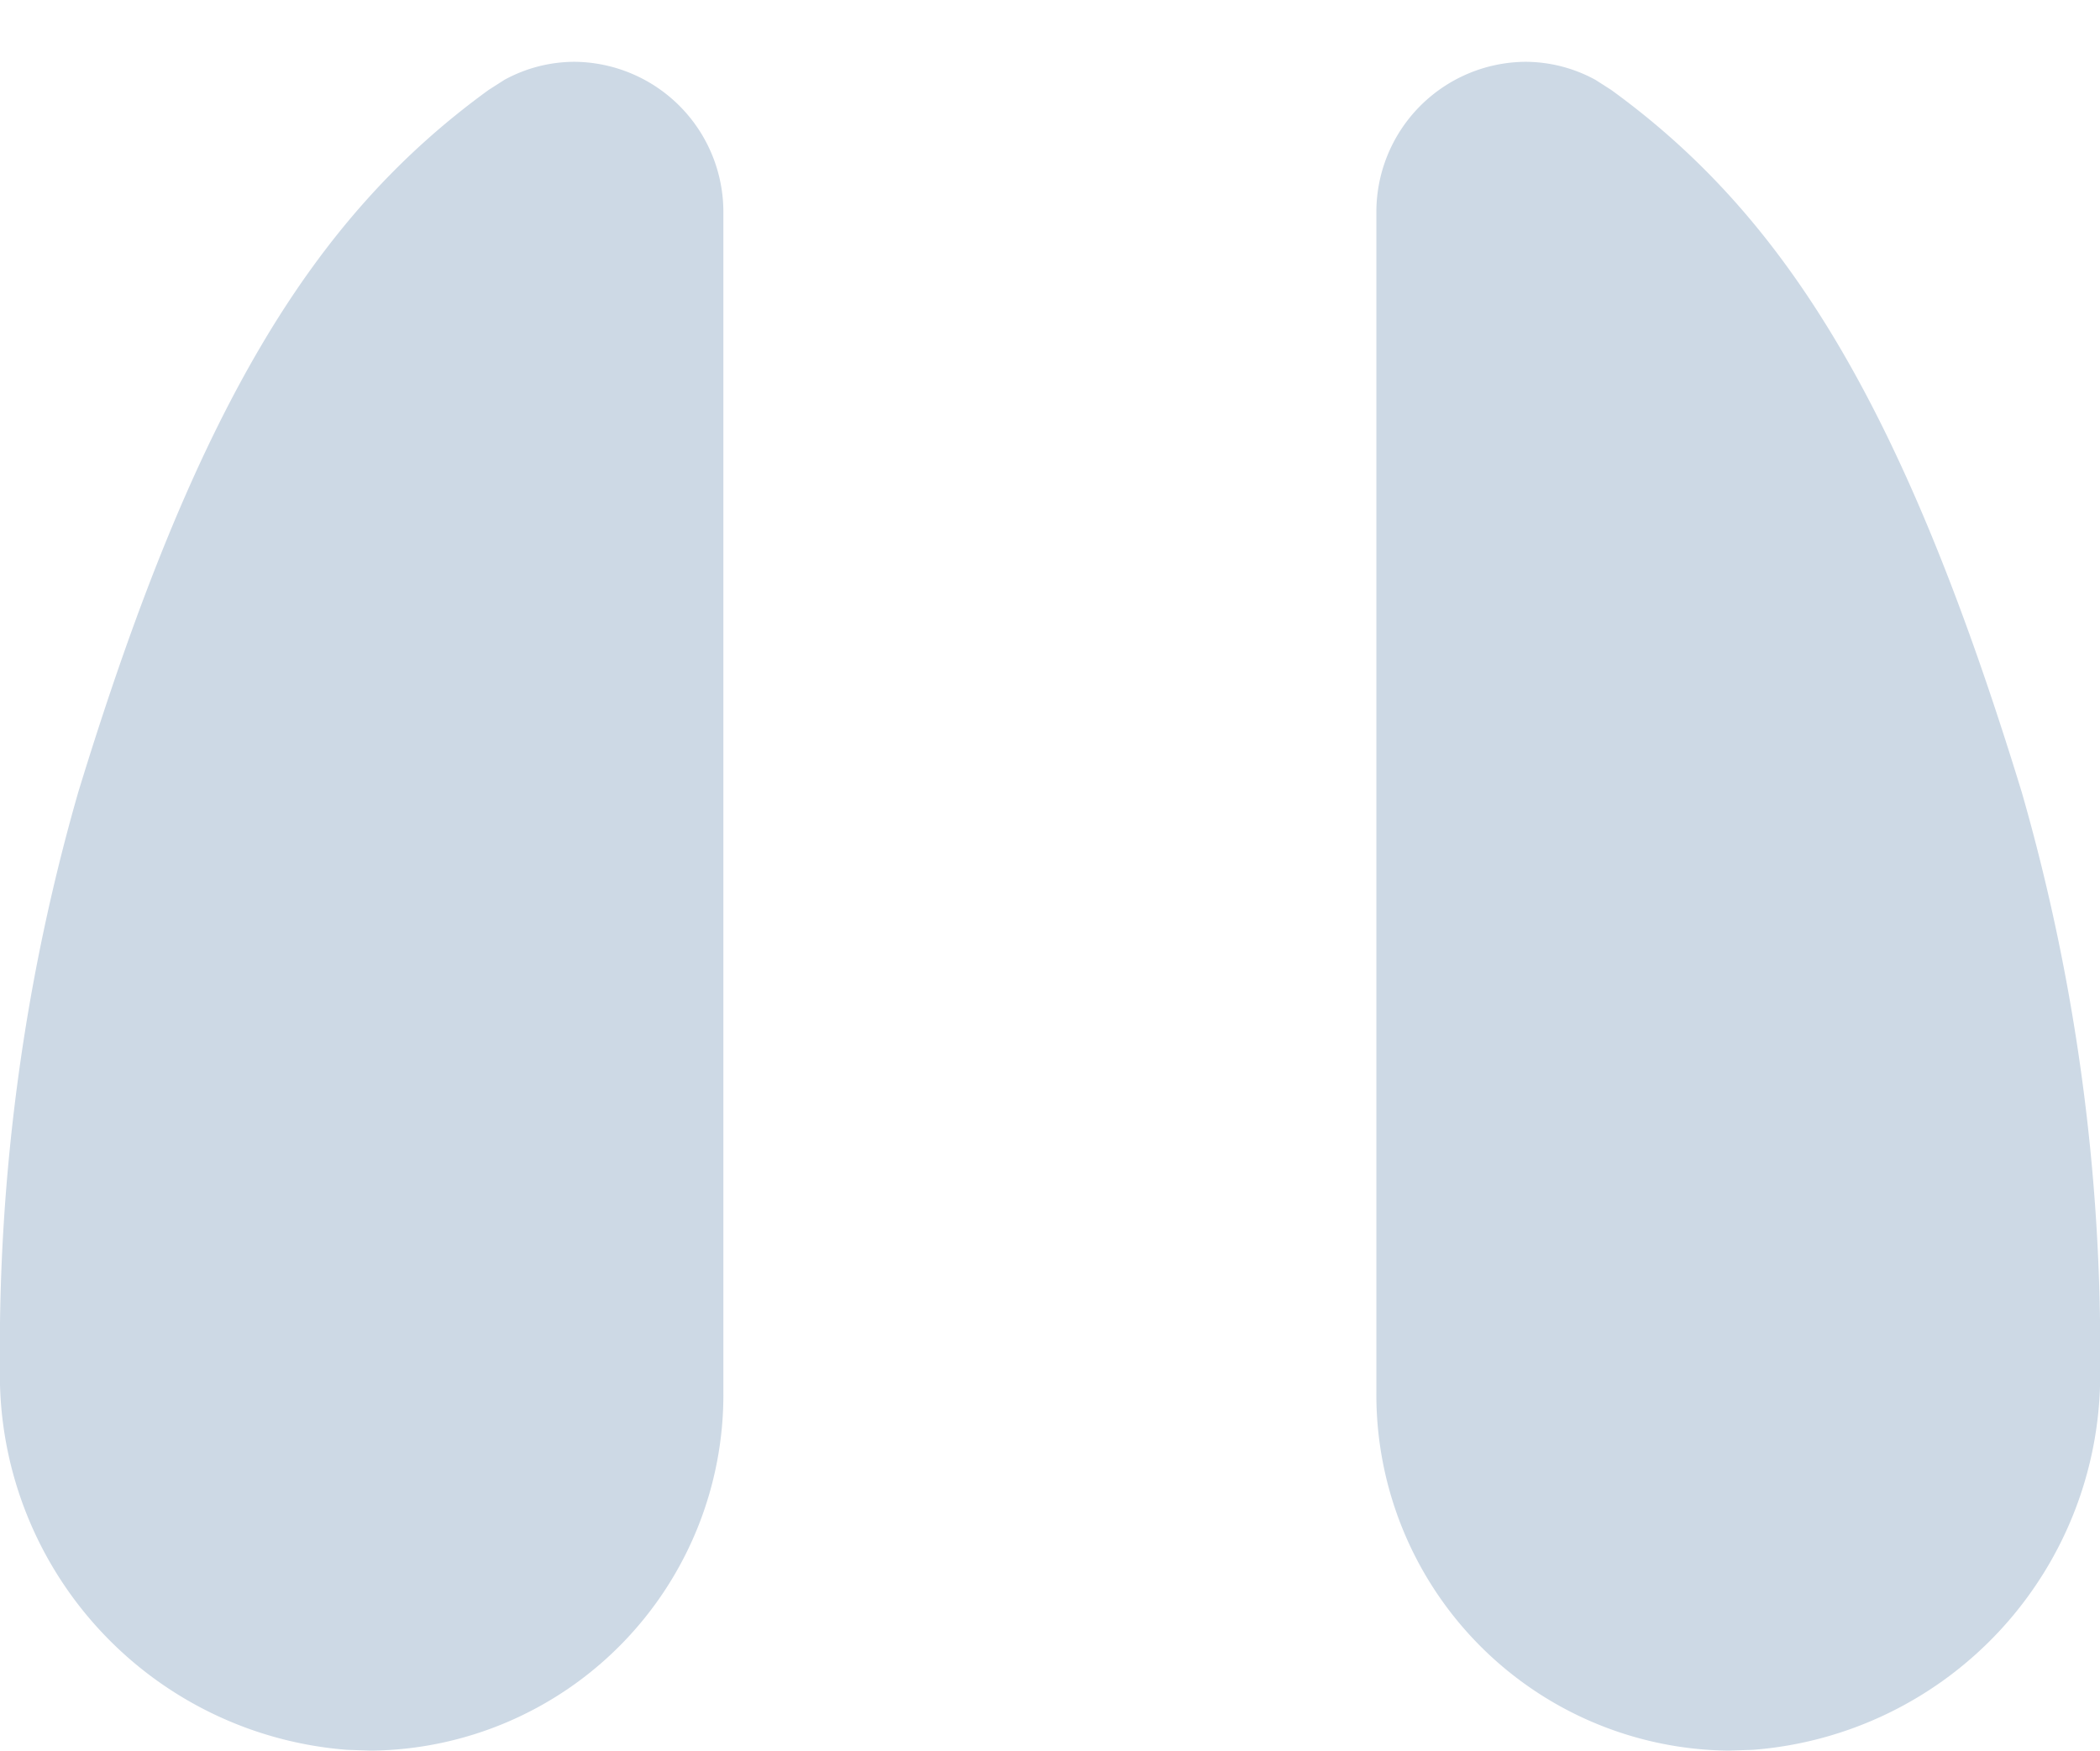 <svg xmlns="http://www.w3.org/2000/svg" width="59.481" height="49.573" viewBox="0 0 59.481 49.573" style="">
  <g id="benefit_8" transform="translate(-1408.169 -2170.795)">
    <path id="Path_18064" data-name="Path 18064" d="M13.52,53.823a10.079,10.079,0,0,0,9.971-10.18V10.294A4.253,4.253,0,0,0,19.282,6a4.148,4.148,0,0,0-1.995.512l-.444.284C11.856,10.413,8.536,15.838,5.216,26.69A57.1,57.1,0,0,0,3,43,10.653,10.653,0,0,0,12.83,53.8l.693.024Z" transform="translate(1405.167 2166.545)" fill="#cdd9e5" class="bKVgwdaO_0"></path>
    <path id="Path_18065" data-name="Path 18065" d="M24.974,53.823A10.08,10.08,0,0,1,15,43.644V10.294A4.254,4.254,0,0,1,19.212,6a4.158,4.158,0,0,1,1.995.512l.444.284c4.987,3.617,8.308,9.042,11.631,19.894A57.1,57.1,0,0,1,35.5,43a10.653,10.653,0,0,1-9.831,10.8Z" transform="translate(1432.154 2166.545)" fill="#cdd9e5" class="bKVgwdaO_1"></path>
    <g id="Group_62952" data-name="Group 62952" transform="translate(1414 2172.545)">
      <path id="Path_18064-2" data-name="Path 18064" d="M11.183,43.2a7.839,7.839,0,0,0,7.755-7.917V9.34A3.308,3.308,0,0,0,15.665,6a3.226,3.226,0,0,0-1.552.4l-.345.221C9.889,9.433,7.306,13.652,4.724,22.093A44.407,44.407,0,0,0,3,34.779a8.286,8.286,0,0,0,7.644,8.4l.539.019Z" transform="translate(-3.002 -0.686)" fill="none" stroke="#0079b8" stroke-linecap="round" stroke-linejoin="round" stroke-width="3.5" class="bKVgwdaO_2"></path>
      <path id="Path_18065-2" data-name="Path 18065" d="M22.758,43.2A7.84,7.84,0,0,1,15,35.279V9.34A3.309,3.309,0,0,1,18.276,6a3.234,3.234,0,0,1,1.552.4l.345.221c3.879,2.814,6.461,7.033,9.047,15.474a44.408,44.408,0,0,1,1.722,12.687,8.286,8.286,0,0,1-7.646,8.4Z" transform="translate(16.878 -0.686)" fill="none" stroke="#0079b8" stroke-linecap="round" stroke-linejoin="round" stroke-width="3.5" class="bKVgwdaO_3"></path>
      <path id="Path_18066" data-name="Path 18066" d="M9,16.971A7.971,7.971,0,0,0,16.971,9a7.971,7.971,0,0,0,7.971,7.971" transform="translate(6.937 4.285)" fill="none" stroke="#0079b8" stroke-linecap="round" stroke-linejoin="round" stroke-width="3.5" class="bKVgwdaO_4"></path>
      <path id="Path_18067" data-name="Path 18067" d="M12,4V17.284" transform="translate(11.907 -4)" fill="none" stroke="#0079b8" stroke-linecap="round" stroke-linejoin="round" stroke-width="3.5" class="bKVgwdaO_5"></path>
    </g>
  </g>
<style data-made-with="vivus-instant">.bKVgwdaO_0{stroke-dasharray:116 118;stroke-dashoffset:117;animation:bKVgwdaO_draw_0 1600ms linear 0ms infinite,bKVgwdaO_fade 1600ms linear 0ms infinite;}.bKVgwdaO_1{stroke-dasharray:116 118;stroke-dashoffset:117;animation:bKVgwdaO_draw_1 1600ms linear 0ms infinite,bKVgwdaO_fade 1600ms linear 0ms infinite;}.bKVgwdaO_2{stroke-dasharray:90 92;stroke-dashoffset:91;animation:bKVgwdaO_draw_2 1600ms linear 0ms infinite,bKVgwdaO_fade 1600ms linear 0ms infinite;}.bKVgwdaO_3{stroke-dasharray:90 92;stroke-dashoffset:91;animation:bKVgwdaO_draw_3 1600ms linear 0ms infinite,bKVgwdaO_fade 1600ms linear 0ms infinite;}.bKVgwdaO_4{stroke-dasharray:26 28;stroke-dashoffset:27;animation:bKVgwdaO_draw_4 1600ms linear 0ms infinite,bKVgwdaO_fade 1600ms linear 0ms infinite;}.bKVgwdaO_5{stroke-dasharray:14 16;stroke-dashoffset:15;animation:bKVgwdaO_draw_5 1600ms linear 0ms infinite,bKVgwdaO_fade 1600ms linear 0ms infinite;}@keyframes bKVgwdaO_draw{100%{stroke-dashoffset:0;}}@keyframes bKVgwdaO_fade{0%{stroke-opacity:1;}81.25%{stroke-opacity:1;}100%{stroke-opacity:0;}}@keyframes bKVgwdaO_draw_0{0%{stroke-dashoffset: 117}75%{ stroke-dashoffset: 0;}100%{ stroke-dashoffset: 0;}}@keyframes bKVgwdaO_draw_1{0%{stroke-dashoffset: 117}75%{ stroke-dashoffset: 0;}100%{ stroke-dashoffset: 0;}}@keyframes bKVgwdaO_draw_2{0%{stroke-dashoffset: 91}75%{ stroke-dashoffset: 0;}100%{ stroke-dashoffset: 0;}}@keyframes bKVgwdaO_draw_3{0%{stroke-dashoffset: 91}75%{ stroke-dashoffset: 0;}100%{ stroke-dashoffset: 0;}}@keyframes bKVgwdaO_draw_4{0%{stroke-dashoffset: 27}75%{ stroke-dashoffset: 0;}100%{ stroke-dashoffset: 0;}}@keyframes bKVgwdaO_draw_5{0%{stroke-dashoffset: 15}75%{ stroke-dashoffset: 0;}100%{ stroke-dashoffset: 0;}}</style></svg>
